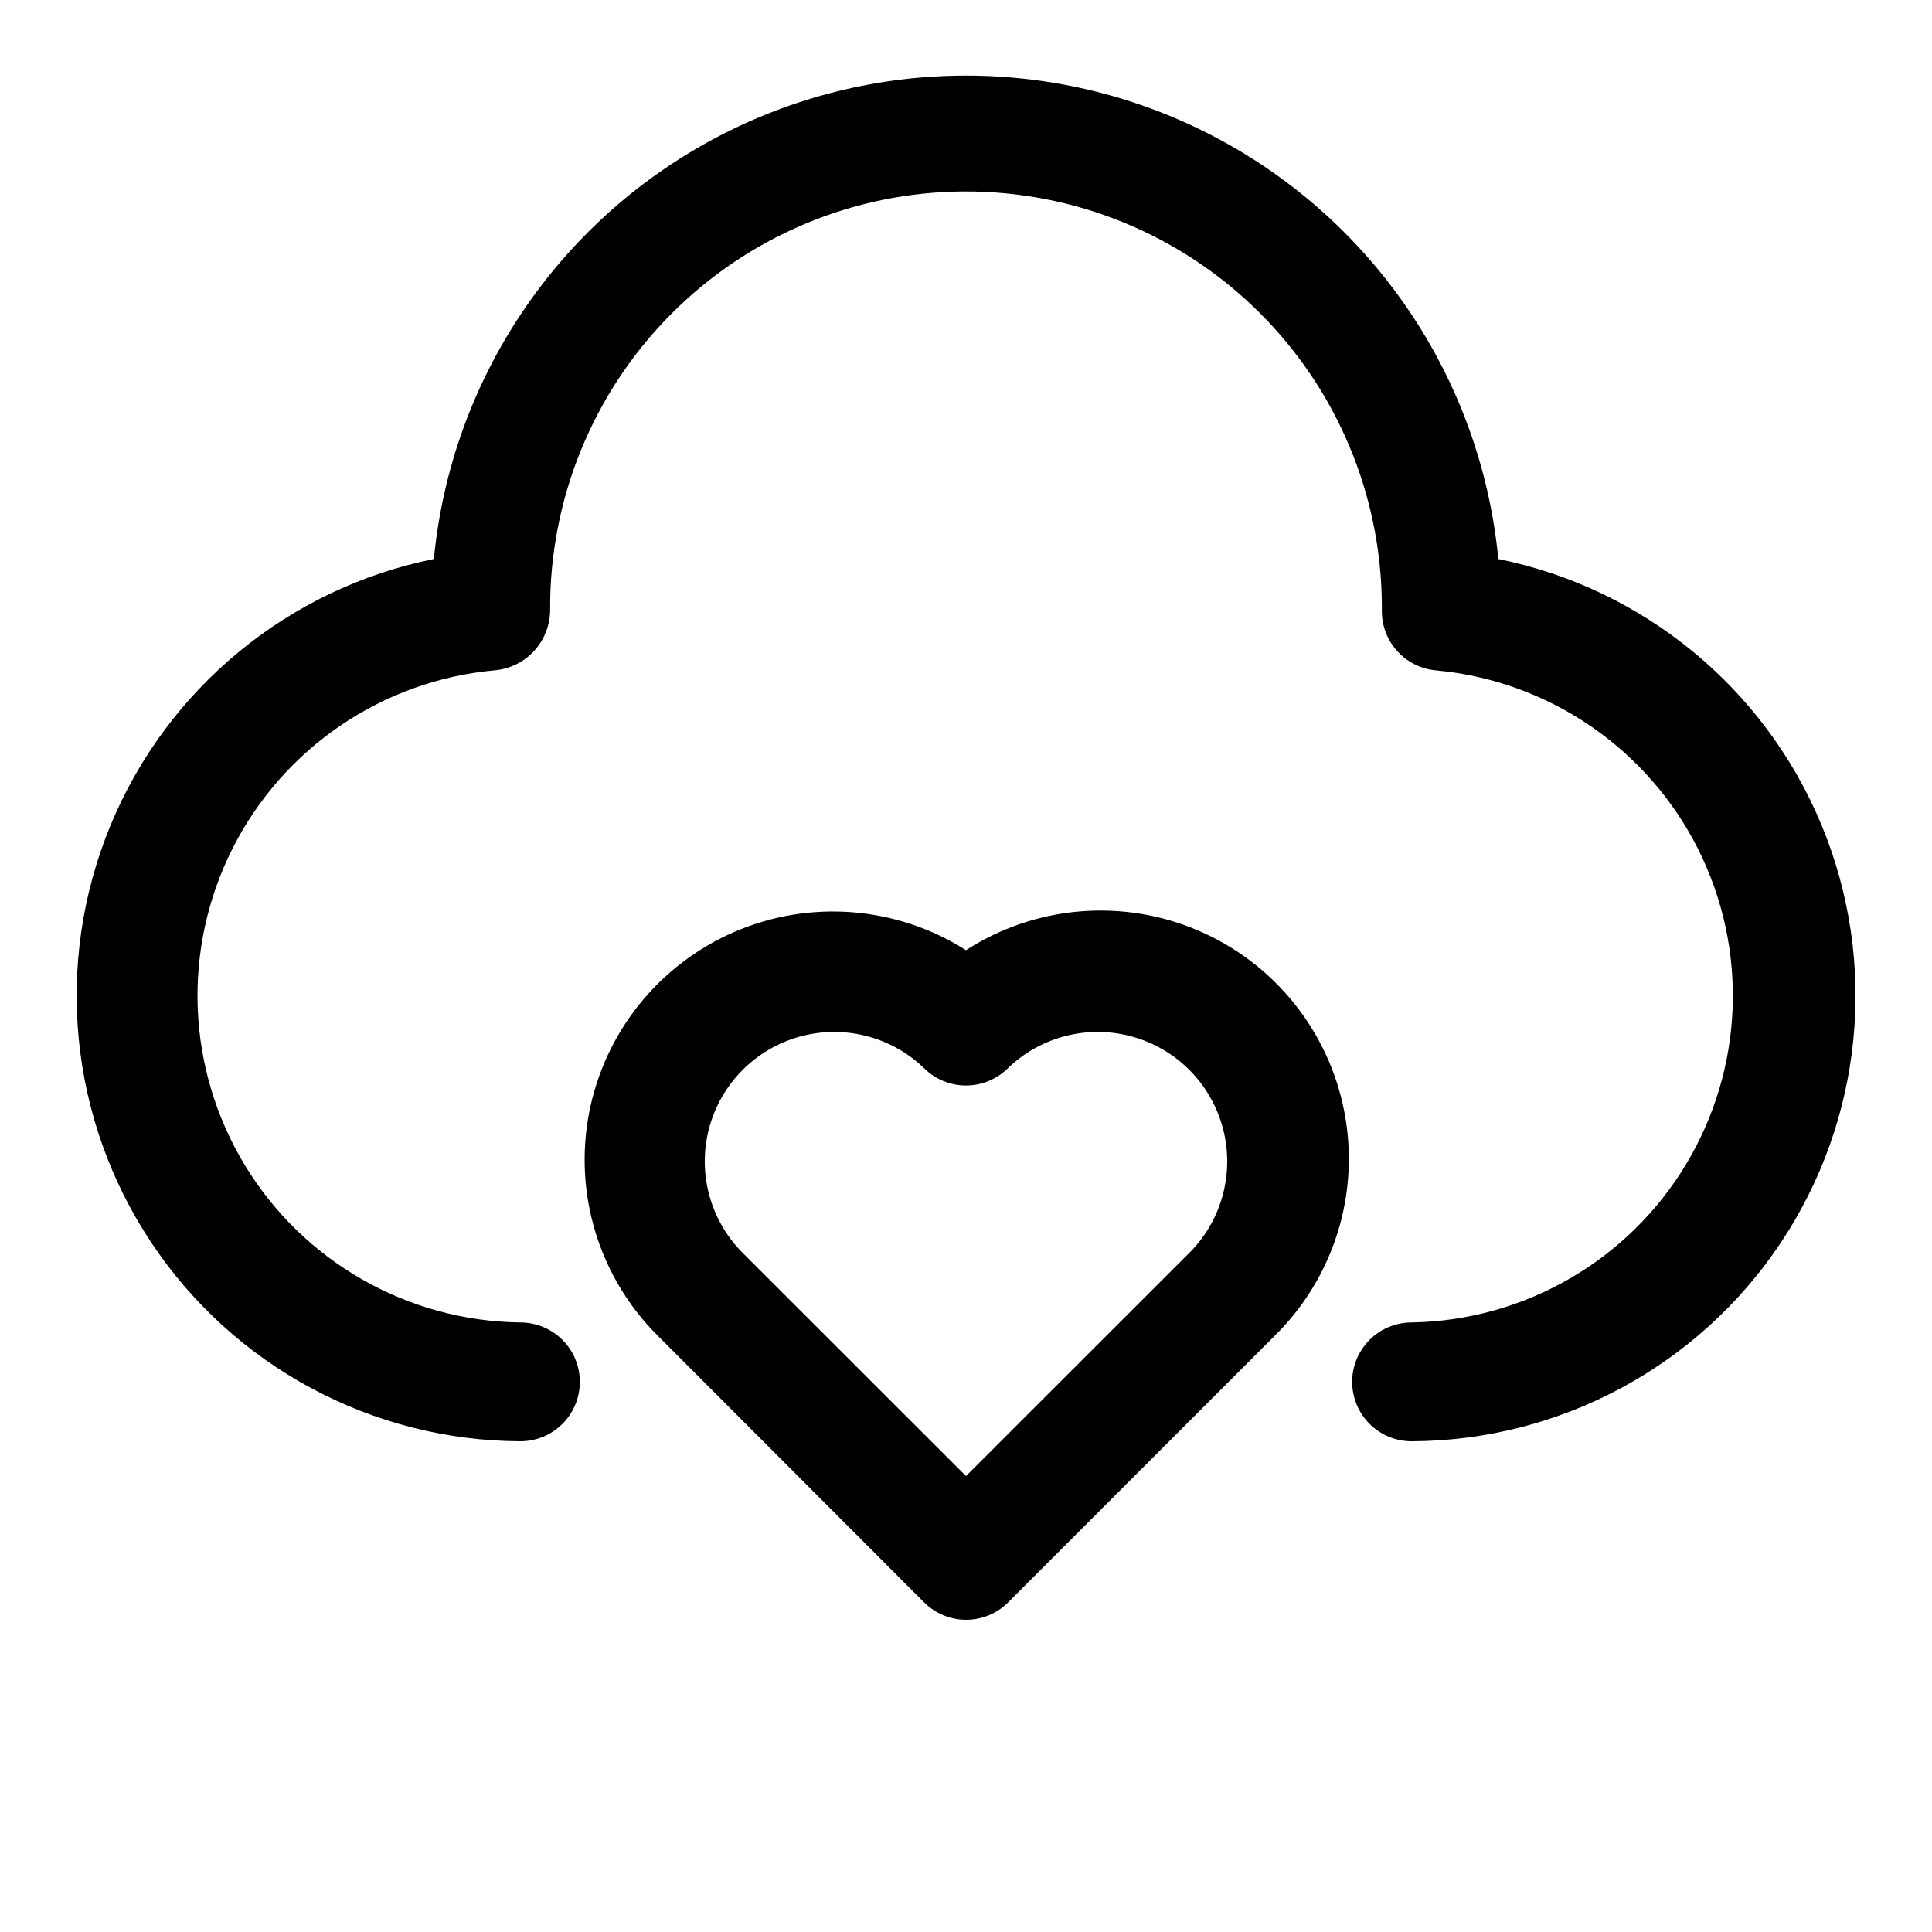 <?xml version="1.0" encoding="UTF-8"?>
<!-- Uploaded to: SVG Repo, www.svgrepo.com, Generator: SVG Repo Mixer Tools -->
<svg fill="#000000" width="800px" height="800px" version="1.1" viewBox="144 144 512 512" xmlns="http://www.w3.org/2000/svg">
 <g>
  <path d="m541.07 292.14c-4.547-47.176-32.379-88.957-74.16-111.33-41.785-22.371-91.984-22.371-133.77 0-41.785 22.371-69.617 64.152-74.16 111.33-38.555 7.801-70.695 34.285-85.715 70.641-15.023 36.352-10.957 77.797 10.844 110.54 21.801 32.742 58.473 52.477 97.809 52.633 5.625 0 10.824-3 13.637-7.871s2.812-10.871 0-15.742c-2.812-4.871-8.012-7.875-13.637-7.875-29.902-0.348-57.508-16.102-73.02-41.664-15.512-25.566-16.734-57.328-3.234-84.012 13.496-26.68 39.809-44.512 69.594-47.16 3.992-0.391 7.695-2.254 10.383-5.231 2.688-2.977 4.168-6.852 4.148-10.859-0.156-29.23 11.305-57.324 31.863-78.102 20.559-20.781 48.527-32.543 77.754-32.699 29.23-0.156 57.324 11.305 78.105 31.863 20.777 20.559 32.539 48.527 32.695 77.754v1.574 0.004c-0.012 3.973 1.48 7.809 4.18 10.727 2.699 2.922 6.402 4.715 10.367 5.016 29.668 2.793 55.812 20.648 69.219 47.262 13.402 26.613 12.18 58.25-3.234 83.75-15.418 25.5-42.863 41.281-72.66 41.777-5.625 0-10.82 3.004-13.633 7.875-2.812 4.871-2.812 10.871 0 15.742s8.008 7.871 13.633 7.871c39.34-0.141 76.027-19.867 97.84-52.605 21.812-32.742 25.887-74.191 10.867-110.55-15.02-36.359-47.16-62.852-85.719-70.652z"/>
  <path d="m400 395.81c-18.387-11.676-41.363-13.496-61.355-4.859-19.996 8.633-34.422 26.605-38.531 47.996-4.106 21.391 2.641 43.426 18.016 58.852l70.77 70.848c2.953 2.953 6.957 4.609 11.133 4.609 4.172 0 8.176-1.656 11.129-4.609l70.848-70.848c15.531-15.41 22.383-37.535 18.285-59.023-4.098-21.492-18.609-39.539-38.723-48.156-20.109-8.613-43.188-6.668-61.57 5.191zm59.637 79.758-59.637 59.605-59.641-59.605c-8.387-8.719-11.566-21.211-8.359-32.879 3.207-11.668 12.324-20.781 23.988-23.988 11.668-3.207 24.16-0.031 32.879 8.359 2.953 2.953 6.957 4.609 11.133 4.609 4.172 0 8.176-1.656 11.129-4.609 8.719-8.391 21.211-11.566 32.879-8.359 11.668 3.207 20.781 12.32 23.988 23.988 3.207 11.668 0.031 24.16-8.359 32.879z"/>
 </g>
</svg>